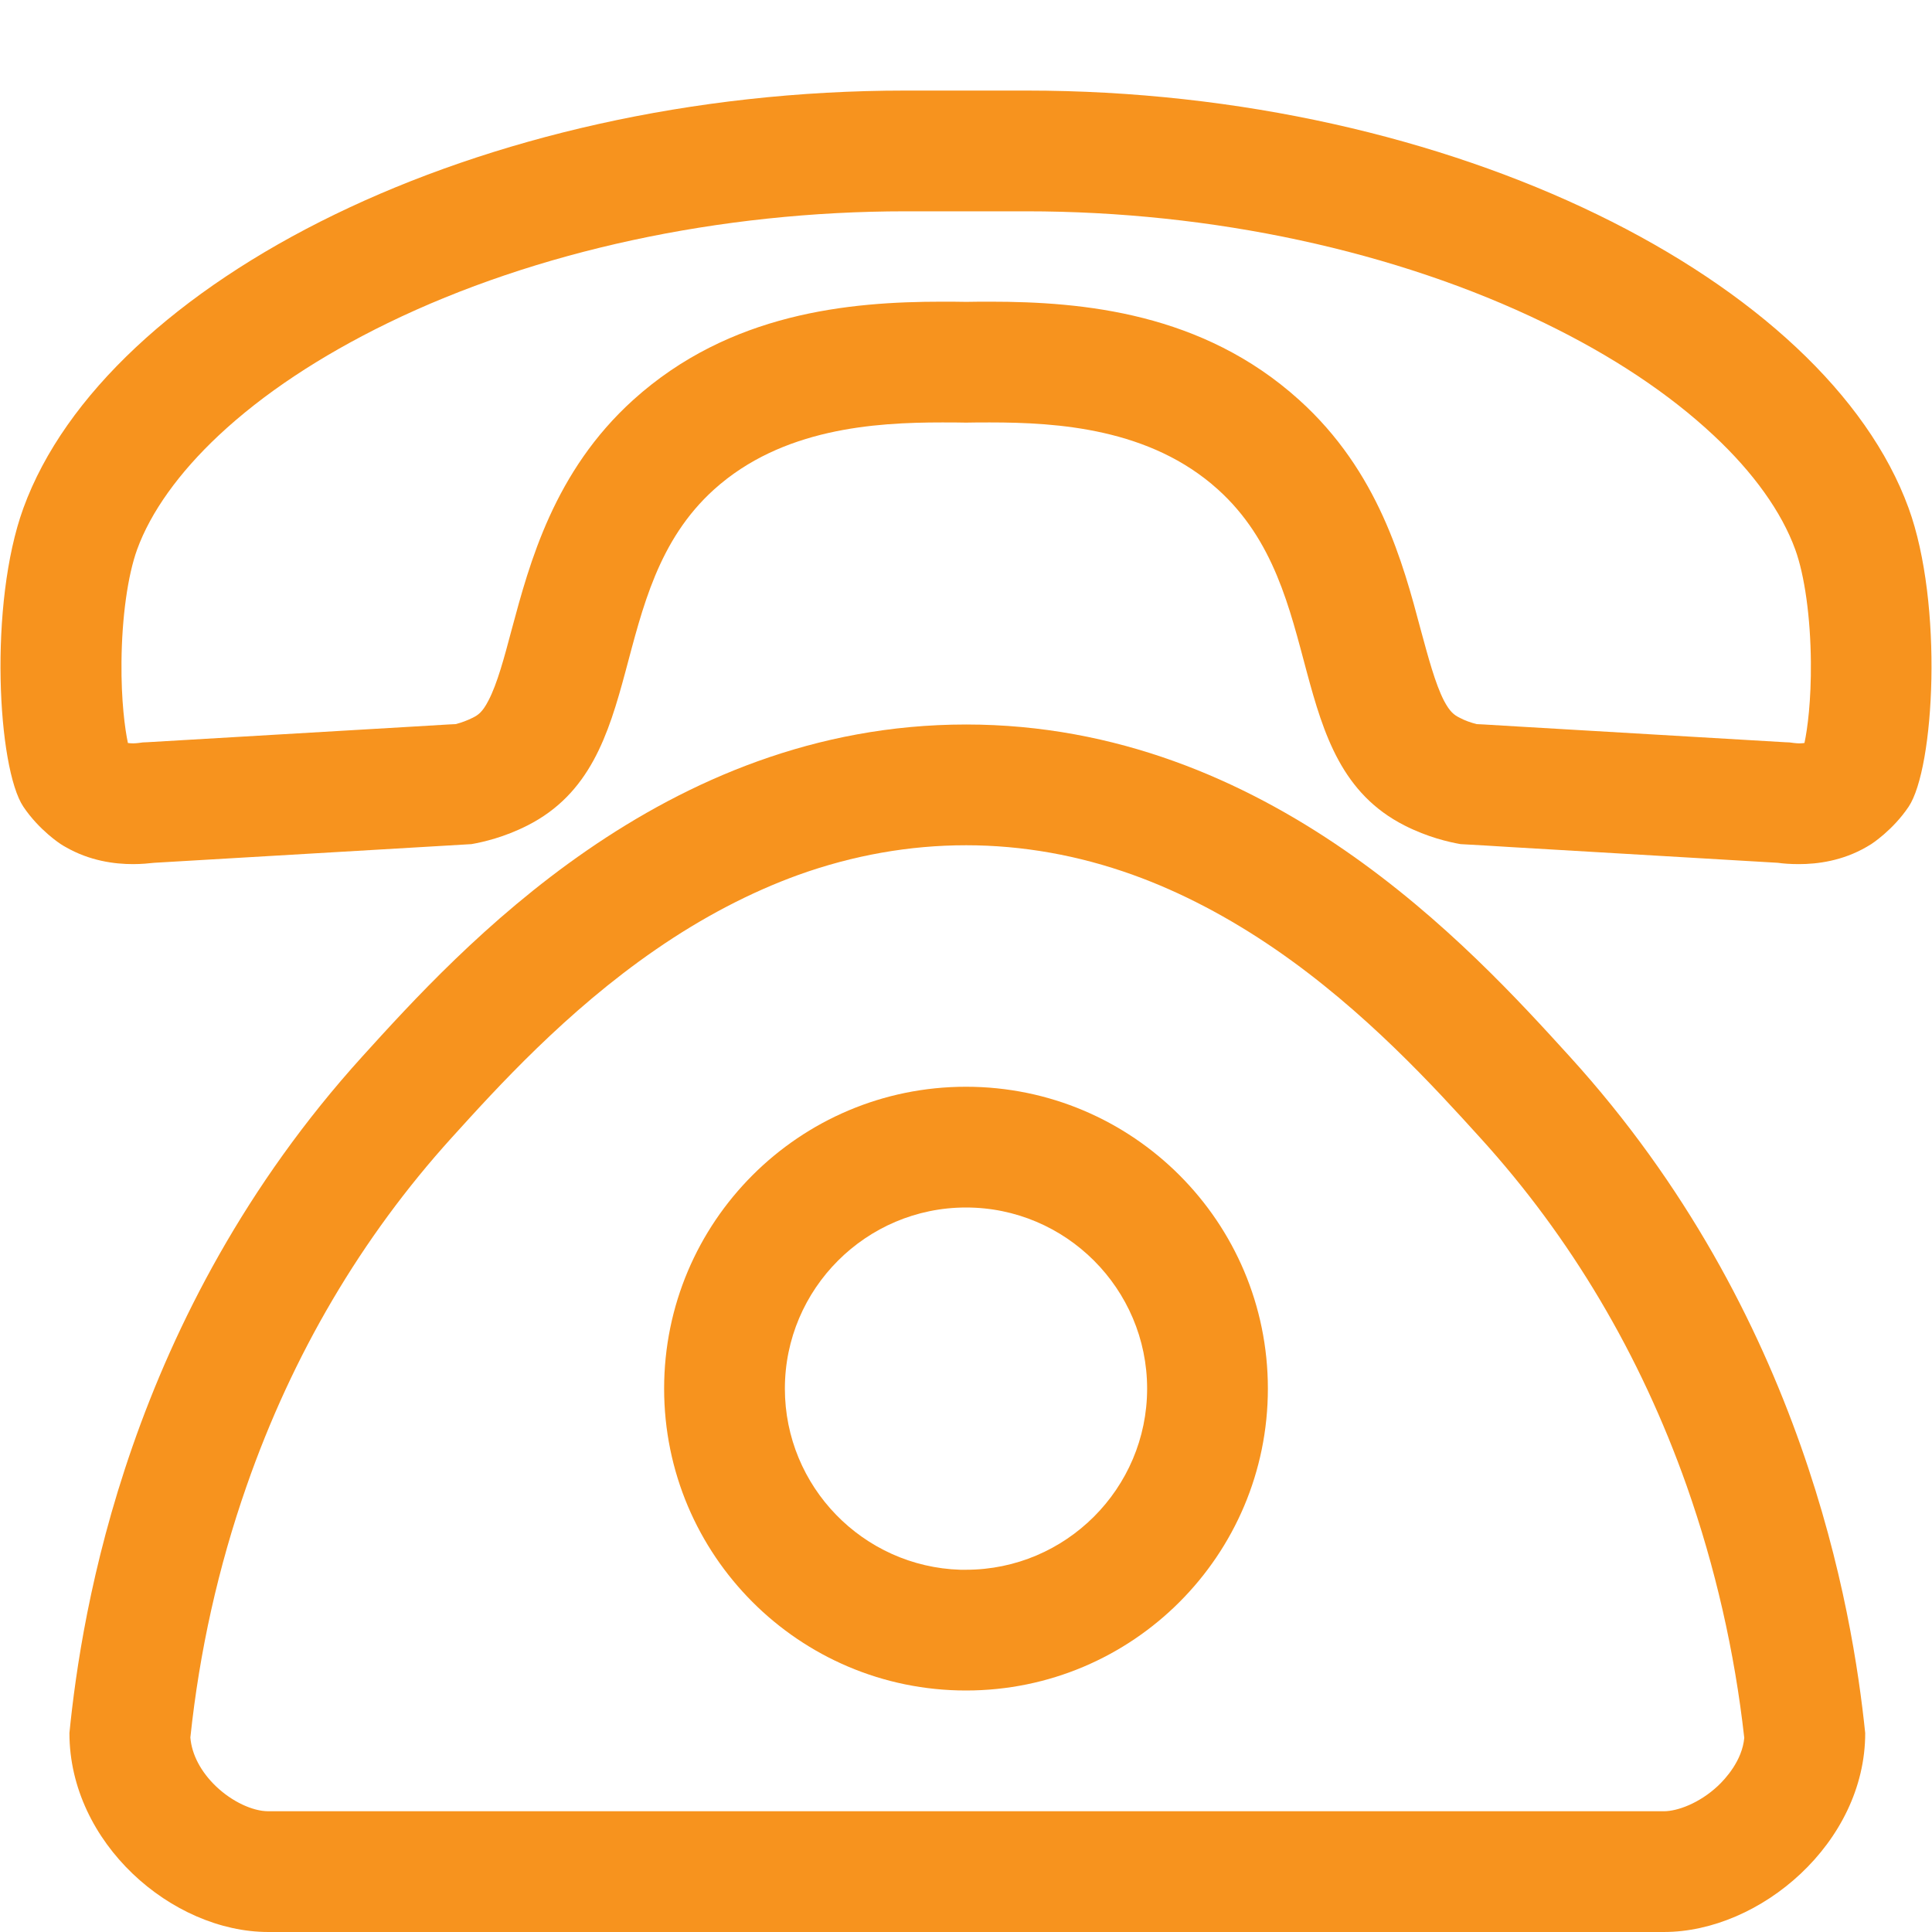 <?xml version="1.0" standalone="no"?><!DOCTYPE svg PUBLIC "-//W3C//DTD SVG 1.1//EN" "http://www.w3.org/Graphics/SVG/1.1/DTD/svg11.dtd"><svg t="1625824610451" class="icon" viewBox="0 0 1024 1024" version="1.1" xmlns="http://www.w3.org/2000/svg" p-id="16607" width="128" height="128" xmlns:xlink="http://www.w3.org/1999/xlink"><defs><style type="text/css"></style></defs><path d="M526.9 112H544c98.4 0 195.9 21 274.6 59.2 35.9 17.4 66.1 37.5 89.7 59.6 21.1 19.7 36 40.6 43.2 60.4 5 13.7 8.1 36 8.3 59.7 0.2 20.4-1.8 35.5-3.4 42.9-0.6 0.1-1.6 0.2-2.8 0.2-0.9 0-1.8-0.1-2.8-0.2l-2.3-0.3-2.3-0.1c-47-2.8-94.1-5.5-141.1-8.3-6.1-0.4-12.3-0.7-18.4-1.1l-4-0.2c-3.2-0.8-6.3-1.9-9.1-3.4-2.8-1.4-5.1-3-8.3-9.1-4.6-9-8.3-22.9-12.3-37.6-9.4-35.4-22.3-83.8-64.5-121.8-51.1-46.1-114.3-52-163.7-52-3.9 0-7.8 0-12.7 0.1-4.9-0.1-8.8-0.1-12.7-0.1-49.4 0-112.6 5.9-163.7 52-42.1 38-55 86.5-64.5 121.8-3.9 14.7-7.6 28.6-12.3 37.6-3.2 6.2-5.5 7.7-8.3 9.1-2.8 1.4-5.9 2.6-9.1 3.4l-4 0.2c-6.1 0.4-12.3 0.7-18.4 1.1-47 2.8-94.1 5.5-141.1 8.3l-2.3 0.1-2.3 0.3c-0.9 0.1-1.9 0.2-2.8 0.2-1.2 0-2.2-0.1-2.8-0.2-1.6-7.5-3.6-22.6-3.4-42.9 0.2-23.6 3.3-45.9 8.3-59.7 7.2-19.8 22.2-40.7 43.2-60.4 23.6-22.1 53.8-42.1 89.7-59.6C284.1 133 381.6 112 480 112H526.9m0-64H480C253.1 48 56.1 149.3 12.4 269.3c-18.5 50.8-13.7 137.9 0 158.3 8.4 12.5 19.8 19.8 19.8 19.8 0.8 0.5 1.7 1.1 2.5 1.5 12.8 7.4 26 9.1 35.8 9.1 4.6 0 8.4-0.4 11.2-0.7 47-2.8 94.1-5.5 141.1-8.3 9-0.5 18-1.1 27.1-1.6 6.2-1.1 17.3-3.6 29.7-9.9 66-33.5 39.4-124.4 98.9-178.1 36-32.4 85-35.5 120.8-35.5 4.5 0 8.7 0 12.7 0.1 4-0.1 8.3-0.1 12.7-0.1 35.8 0 84.9 3.1 120.8 35.5 59.6 53.7 33 144.6 98.9 178.1 12.4 6.3 23.5 8.8 29.7 9.9 9 0.5 18 1 27.1 1.6 47 2.8 94.1 5.5 141.1 8.3 2.7 0.4 6.6 0.7 11.2 0.7 9.8 0 23-1.7 35.8-9.1 0.8-0.5 1.7-1 2.5-1.5 0 0 11.4-7.3 19.8-19.8 13.7-20.4 18.5-107.5 0-158.3C967.9 149.3 771 48 544 48h-17.1z" p-id="16608" fill="#f7931e"></path><path d="M512 448c29.9 0 59.6 5.3 88.5 15.7 25.3 9.1 50.7 22.4 75.6 39.5 47.4 32.6 84.2 73.1 108.5 99.9 48 52.8 84.8 114.9 109.4 184.5 15.1 42.9 25.4 87.8 30.5 133.5-1.1 12.1-10 21.7-13.9 25.4-9.9 9.3-21.6 13.5-28.7 13.5H142.2c-8.4 0-19.3-5.2-27.6-13.1-8.1-7.7-13-17-13.7-26 4.8-45.6 14.8-90.4 29.8-133.3C155 717.9 191.6 655.8 239.4 603c24.1-26.6 60.6-66.9 108-99.6 24.9-17.2 50.4-30.5 75.8-39.7 29-10.4 58.8-15.7 88.8-15.7m0-64c-160.5 0-268.5 119.2-320 176C67.9 697 43.2 854.3 36.8 918.5v0.1c0 58.2 54.3 105.4 105.4 105.4h739.7c51 0 106.7-47.2 106.7-105.4-6.7-64.8-32.3-221.9-156.6-358.6-52.2-57.4-159.9-176-320-176z" p-id="16609" fill="#f7931e"></path><path d="M512 640c52.9 0 96 43.1 96 96s-43.1 96-96 96h-3c-51.5-1.6-93-44-93-96 0-52.9 43.1-96 96-96m0-64c-88.4 0-160 71.7-160 160s71.6 160 160 160 160-71.7 160-160-71.6-160-160-160z" p-id="16610" fill="#f7931e"></path></svg>